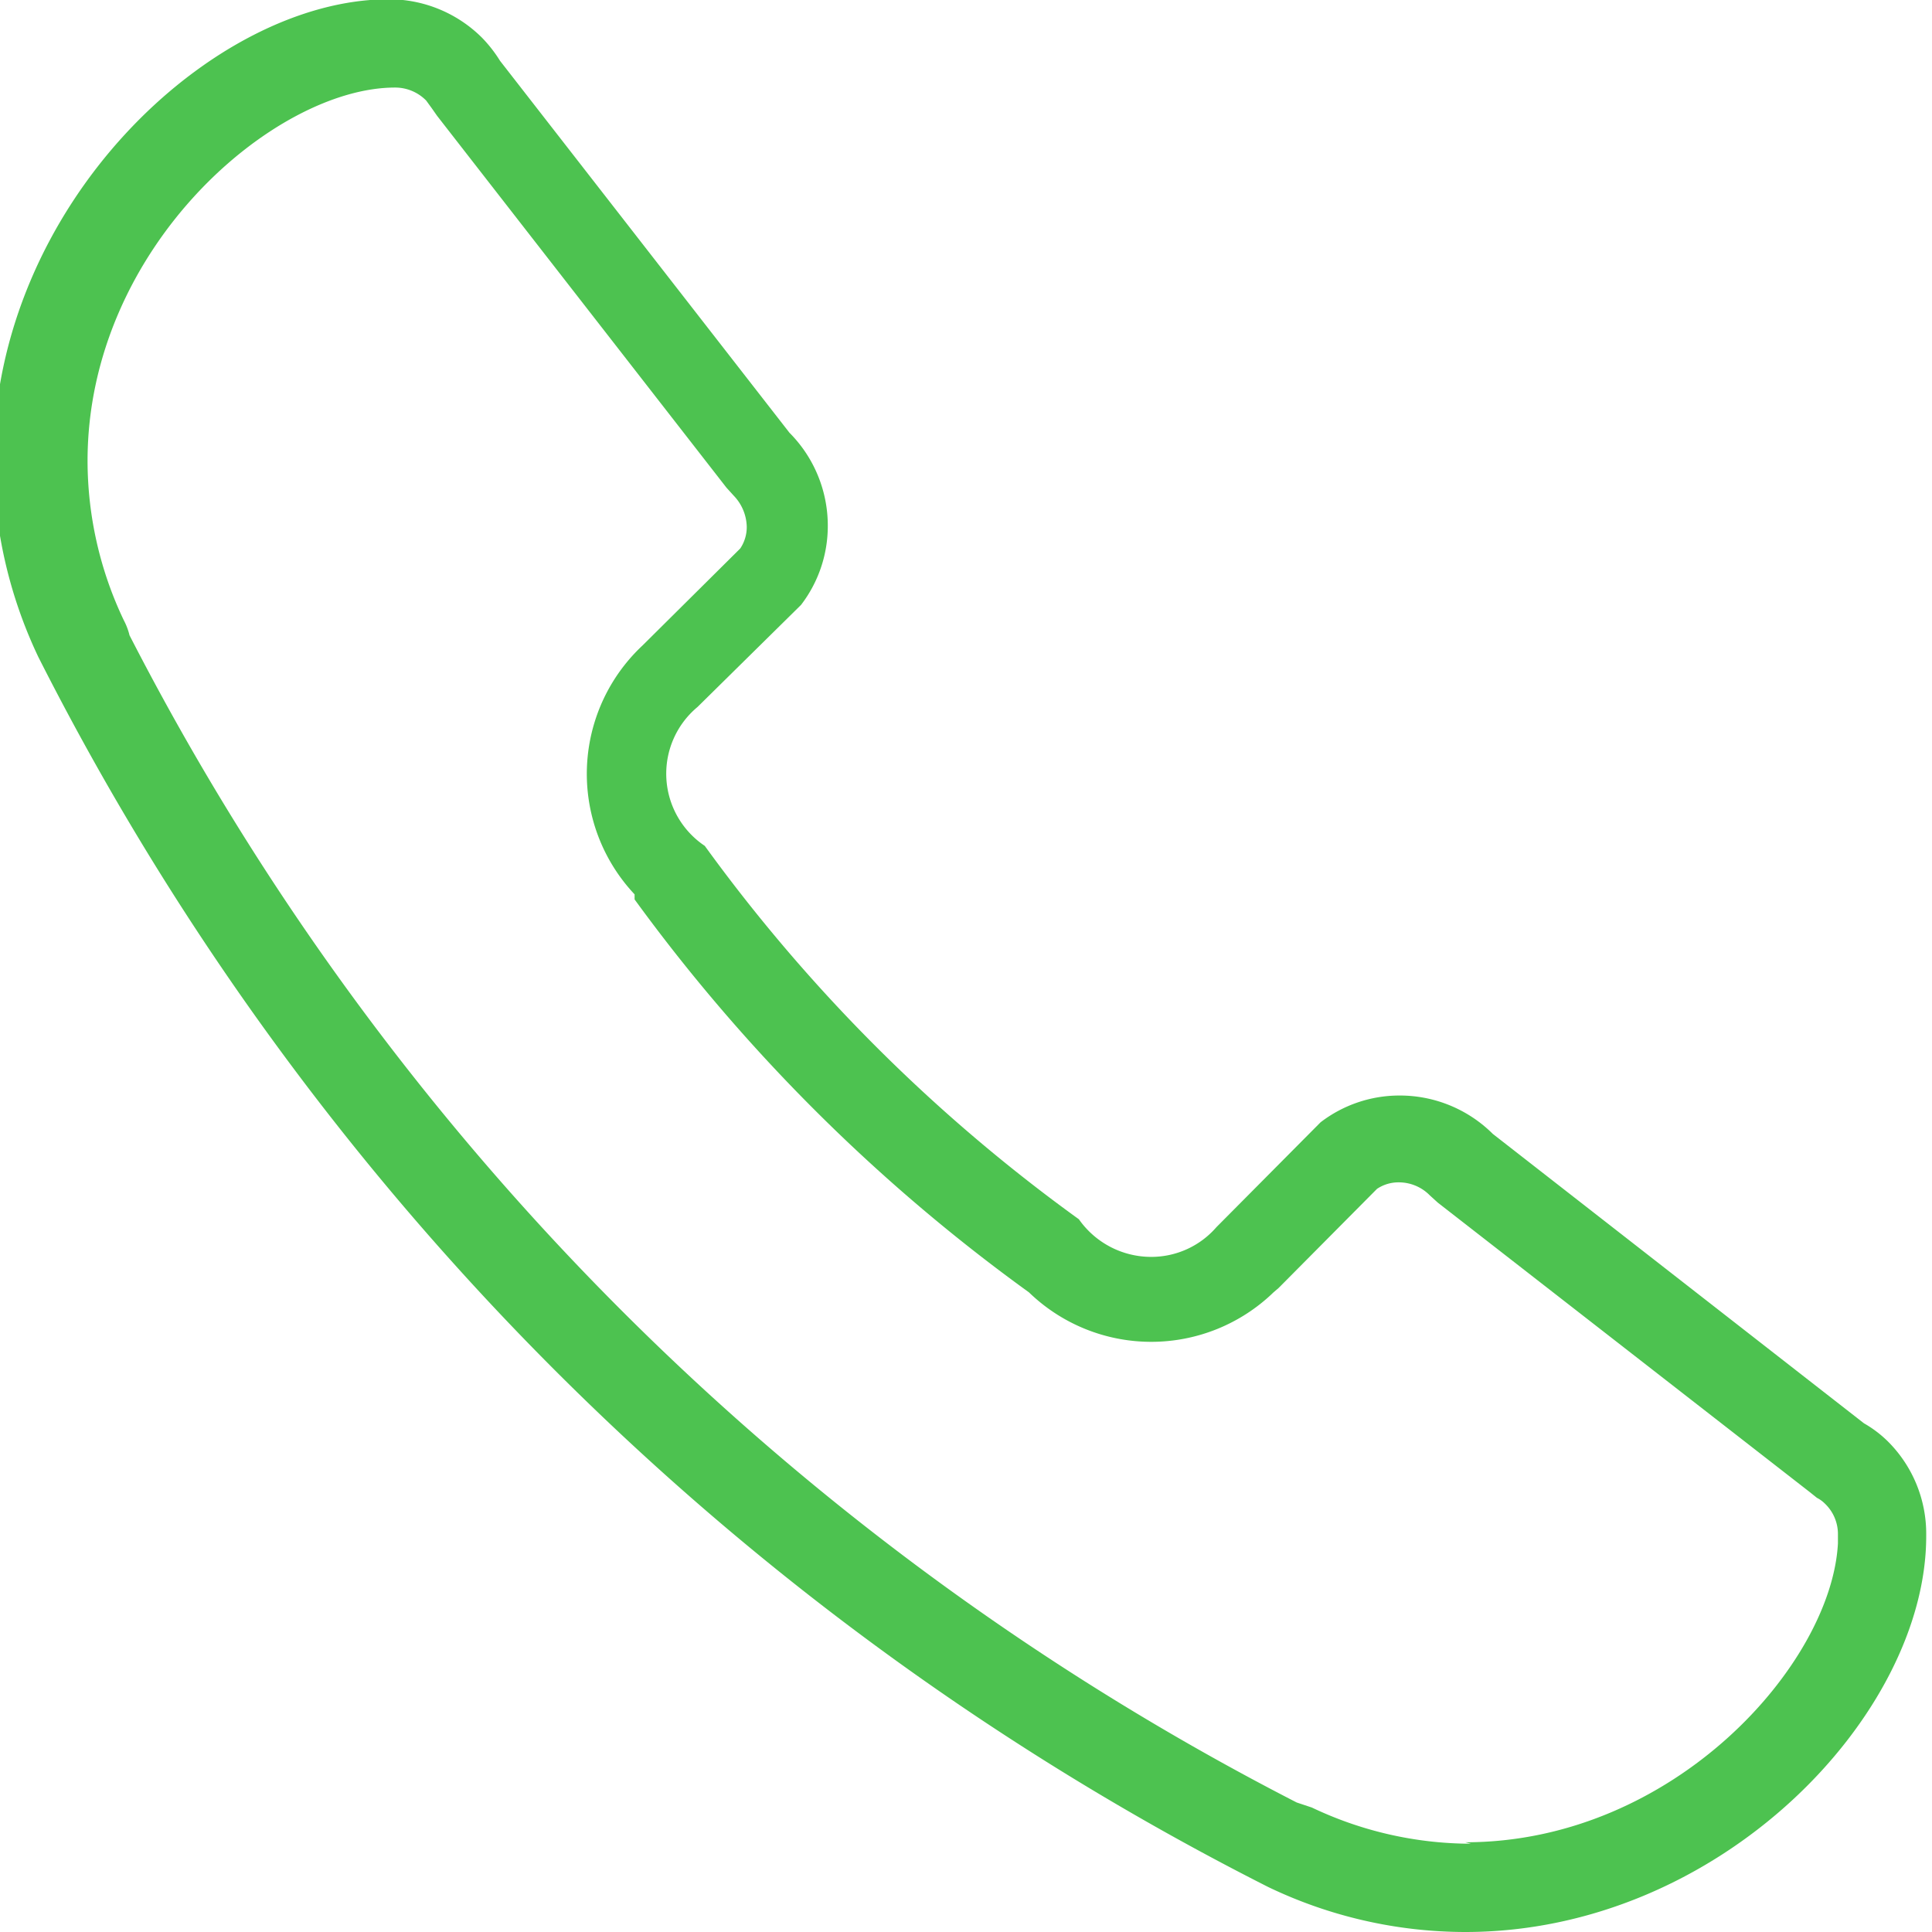 <svg xmlns="http://www.w3.org/2000/svg" xmlns:xlink="http://www.w3.org/1999/xlink" width="26.7" height="26.7" viewBox="0 0 26.7 26.7"><defs><clipPath id="a" transform="translate(-1174.3 -2586.45)"><rect width="2050" height="4280" style="fill:none"/></clipPath></defs><g style="clip-path:url(#a)"><path d="M1194.63,2611.93a5.13,5.13,0,0,1-2.2-.5l-.21-.07a37.24,37.24,0,0,1-16.13-16.13.9.9,0,0,0-.08-.21,5.13,5.13,0,0,1-.5-2.2c0-2.94,2.58-5.16,4.25-5.16a.6.6,0,0,1,.43.18s0,0,.08.11l.07.1,4,5.14.1.11a.64.64,0,0,1,.18.43.53.53,0,0,1-.09.3l-1.35,1.34,0,0a2.43,2.43,0,0,0-.11,3.44l0,.07a24.42,24.42,0,0,0,5.45,5.43l0,0a2.43,2.43,0,0,0,3.38,0l.07-.06,1.36-1.37a.53.53,0,0,1,.3-.09.6.6,0,0,1,.43.18l.11.1,5.14,4,.1.08a.43.43,0,0,1,.11.08.58.58,0,0,1,.18.43v.12c-.09,1.67-2.27,4.13-5.15,4.13m6.37-4.25h0a1.8,1.8,0,0,0-.53-1.29,1.59,1.59,0,0,0-.33-.25l-5.13-4a1.82,1.82,0,0,0-1.29-.53,1.79,1.79,0,0,0-1.09.37l-1.44,1.45h0a1.19,1.19,0,0,1-.9.41,1.22,1.22,0,0,1-1-.52l0,0a23,23,0,0,1-5.17-5.16l0,0a1.2,1.2,0,0,1-.1-1.92h0l1.43-1.41a1.79,1.79,0,0,0,.37-1.09,1.82,1.82,0,0,0-.53-1.29l-4-5.14a1.85,1.85,0,0,0-.25-.32,1.82,1.82,0,0,0-1.29-.53c-2.43,0-5.46,2.85-5.46,6.37a6.38,6.38,0,0,0,.62,2.72l0,0a38.55,38.55,0,0,0,17,17l0,0a6.31,6.31,0,0,0,2.72.62c3.52,0,6.37-3,6.37-5.47h0" transform="translate(-1174.3 -2586.45)" style="fill:#4dc250"/></g></svg>